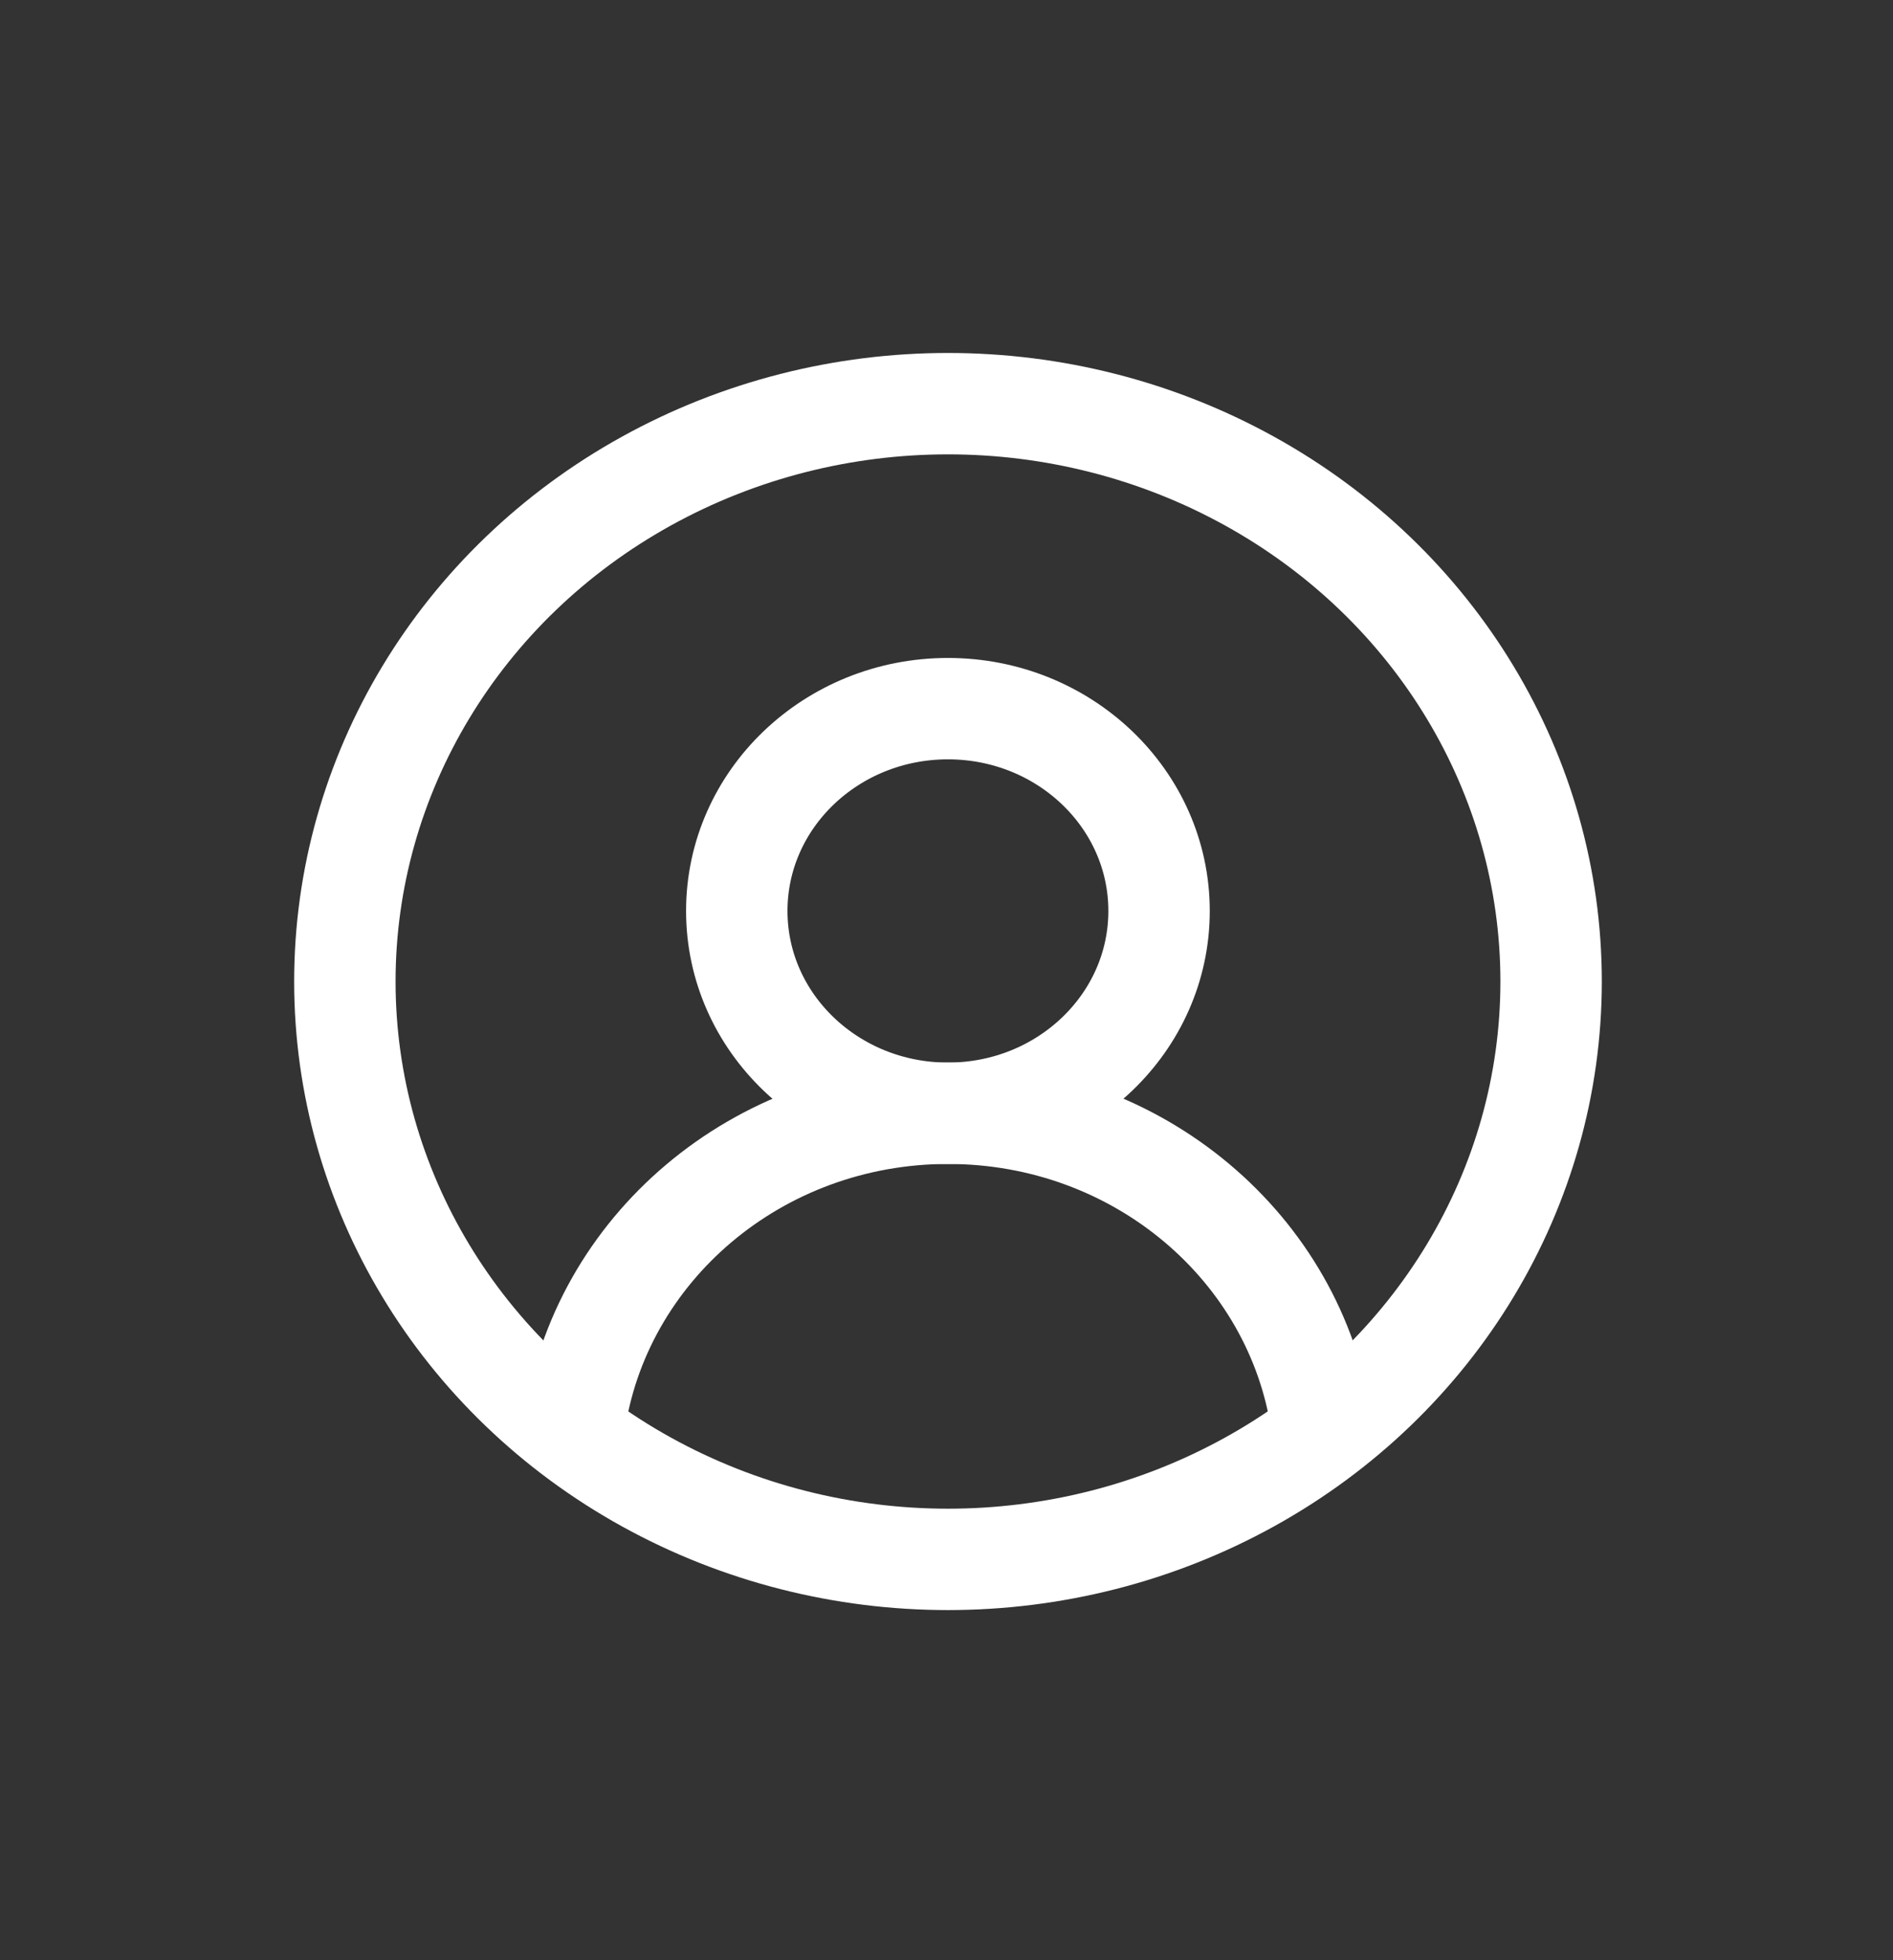 <svg width="28" height="29" viewBox="0 0 28 29" fill="none" xmlns="http://www.w3.org/2000/svg">
    <rect x="0" y="0" width="28" height="29" fill="#333333" stroke="none"/>
    <ellipse cx="14.022" cy="14.521" rx="8.921" ry="8.549" stroke="#fff" stroke-width="1.5" stroke-linecap="round" stroke-linejoin="round"/>
    <ellipse cx="14.021" cy="13.477" rx="3.123" ry="2.993" stroke="#fff" stroke-width="1.5" stroke-linecap="round" stroke-linejoin="round"/>
    <path d="M19.548 21.068c-.38-2.599-2.709-4.598-5.525-4.598-2.826 0-5.161 2.014-5.529 4.626" stroke="#fff" stroke-width="1.5" stroke-linecap="round" stroke-linejoin="round"/>
</svg>
